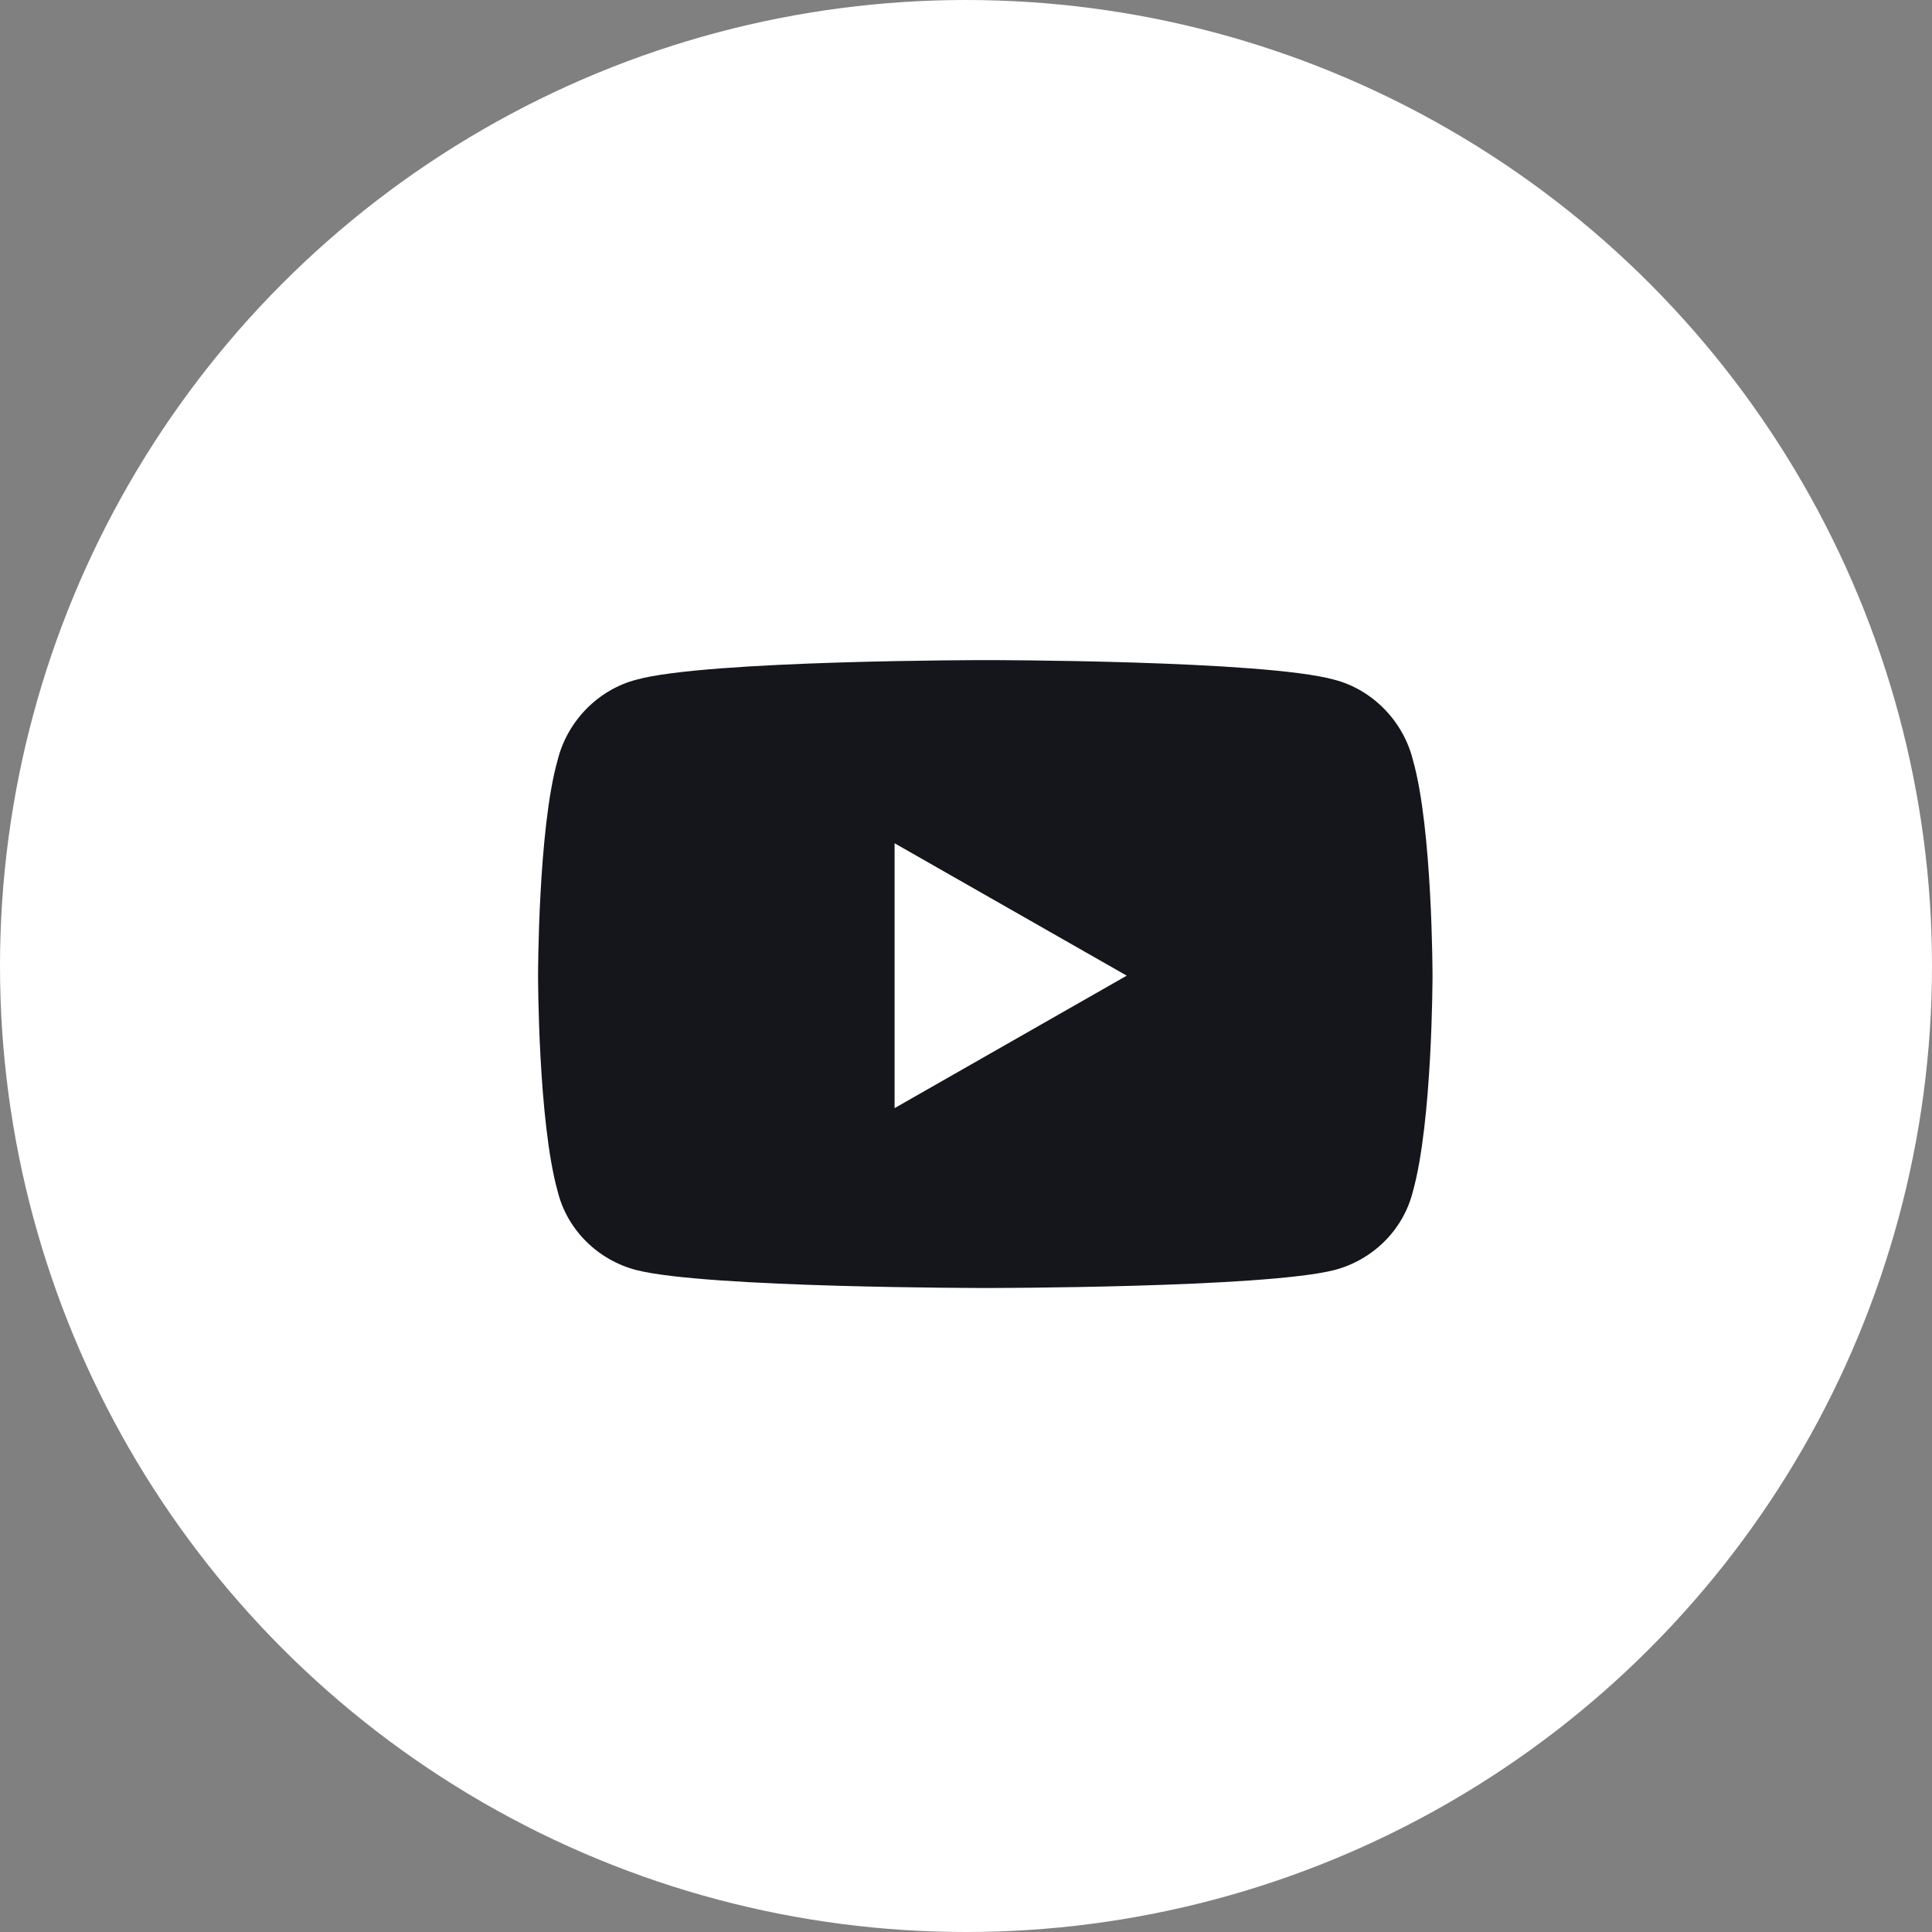 <svg width="30" height="30" viewBox="0 0 30 30" fill="none" xmlns="http://www.w3.org/2000/svg">
<rect x="0" y="0" width="30" height="30" fill="#808080" stroke="none"/>
<circle cx="15" cy="15" r="15" fill="white"/>
<path d="M21.939 11.799C22.244 12.865 22.244 15.15 22.244 15.15C22.244 15.15 22.244 17.41 21.939 18.502C21.787 19.111 21.305 19.568 20.721 19.721C19.629 20 15.312 20 15.312 20C15.312 20 10.971 20 9.879 19.721C9.295 19.568 8.812 19.111 8.66 18.502C8.355 17.41 8.355 15.15 8.355 15.15C8.355 15.15 8.355 12.865 8.66 11.799C8.812 11.19 9.295 10.707 9.879 10.555C10.971 10.25 15.312 10.25 15.312 10.25C15.312 10.25 19.629 10.25 20.721 10.555C21.305 10.707 21.787 11.19 21.939 11.799ZM13.891 17.207L17.496 15.15L13.891 13.094V17.207Z" fill="#14161B"/>
</svg>
